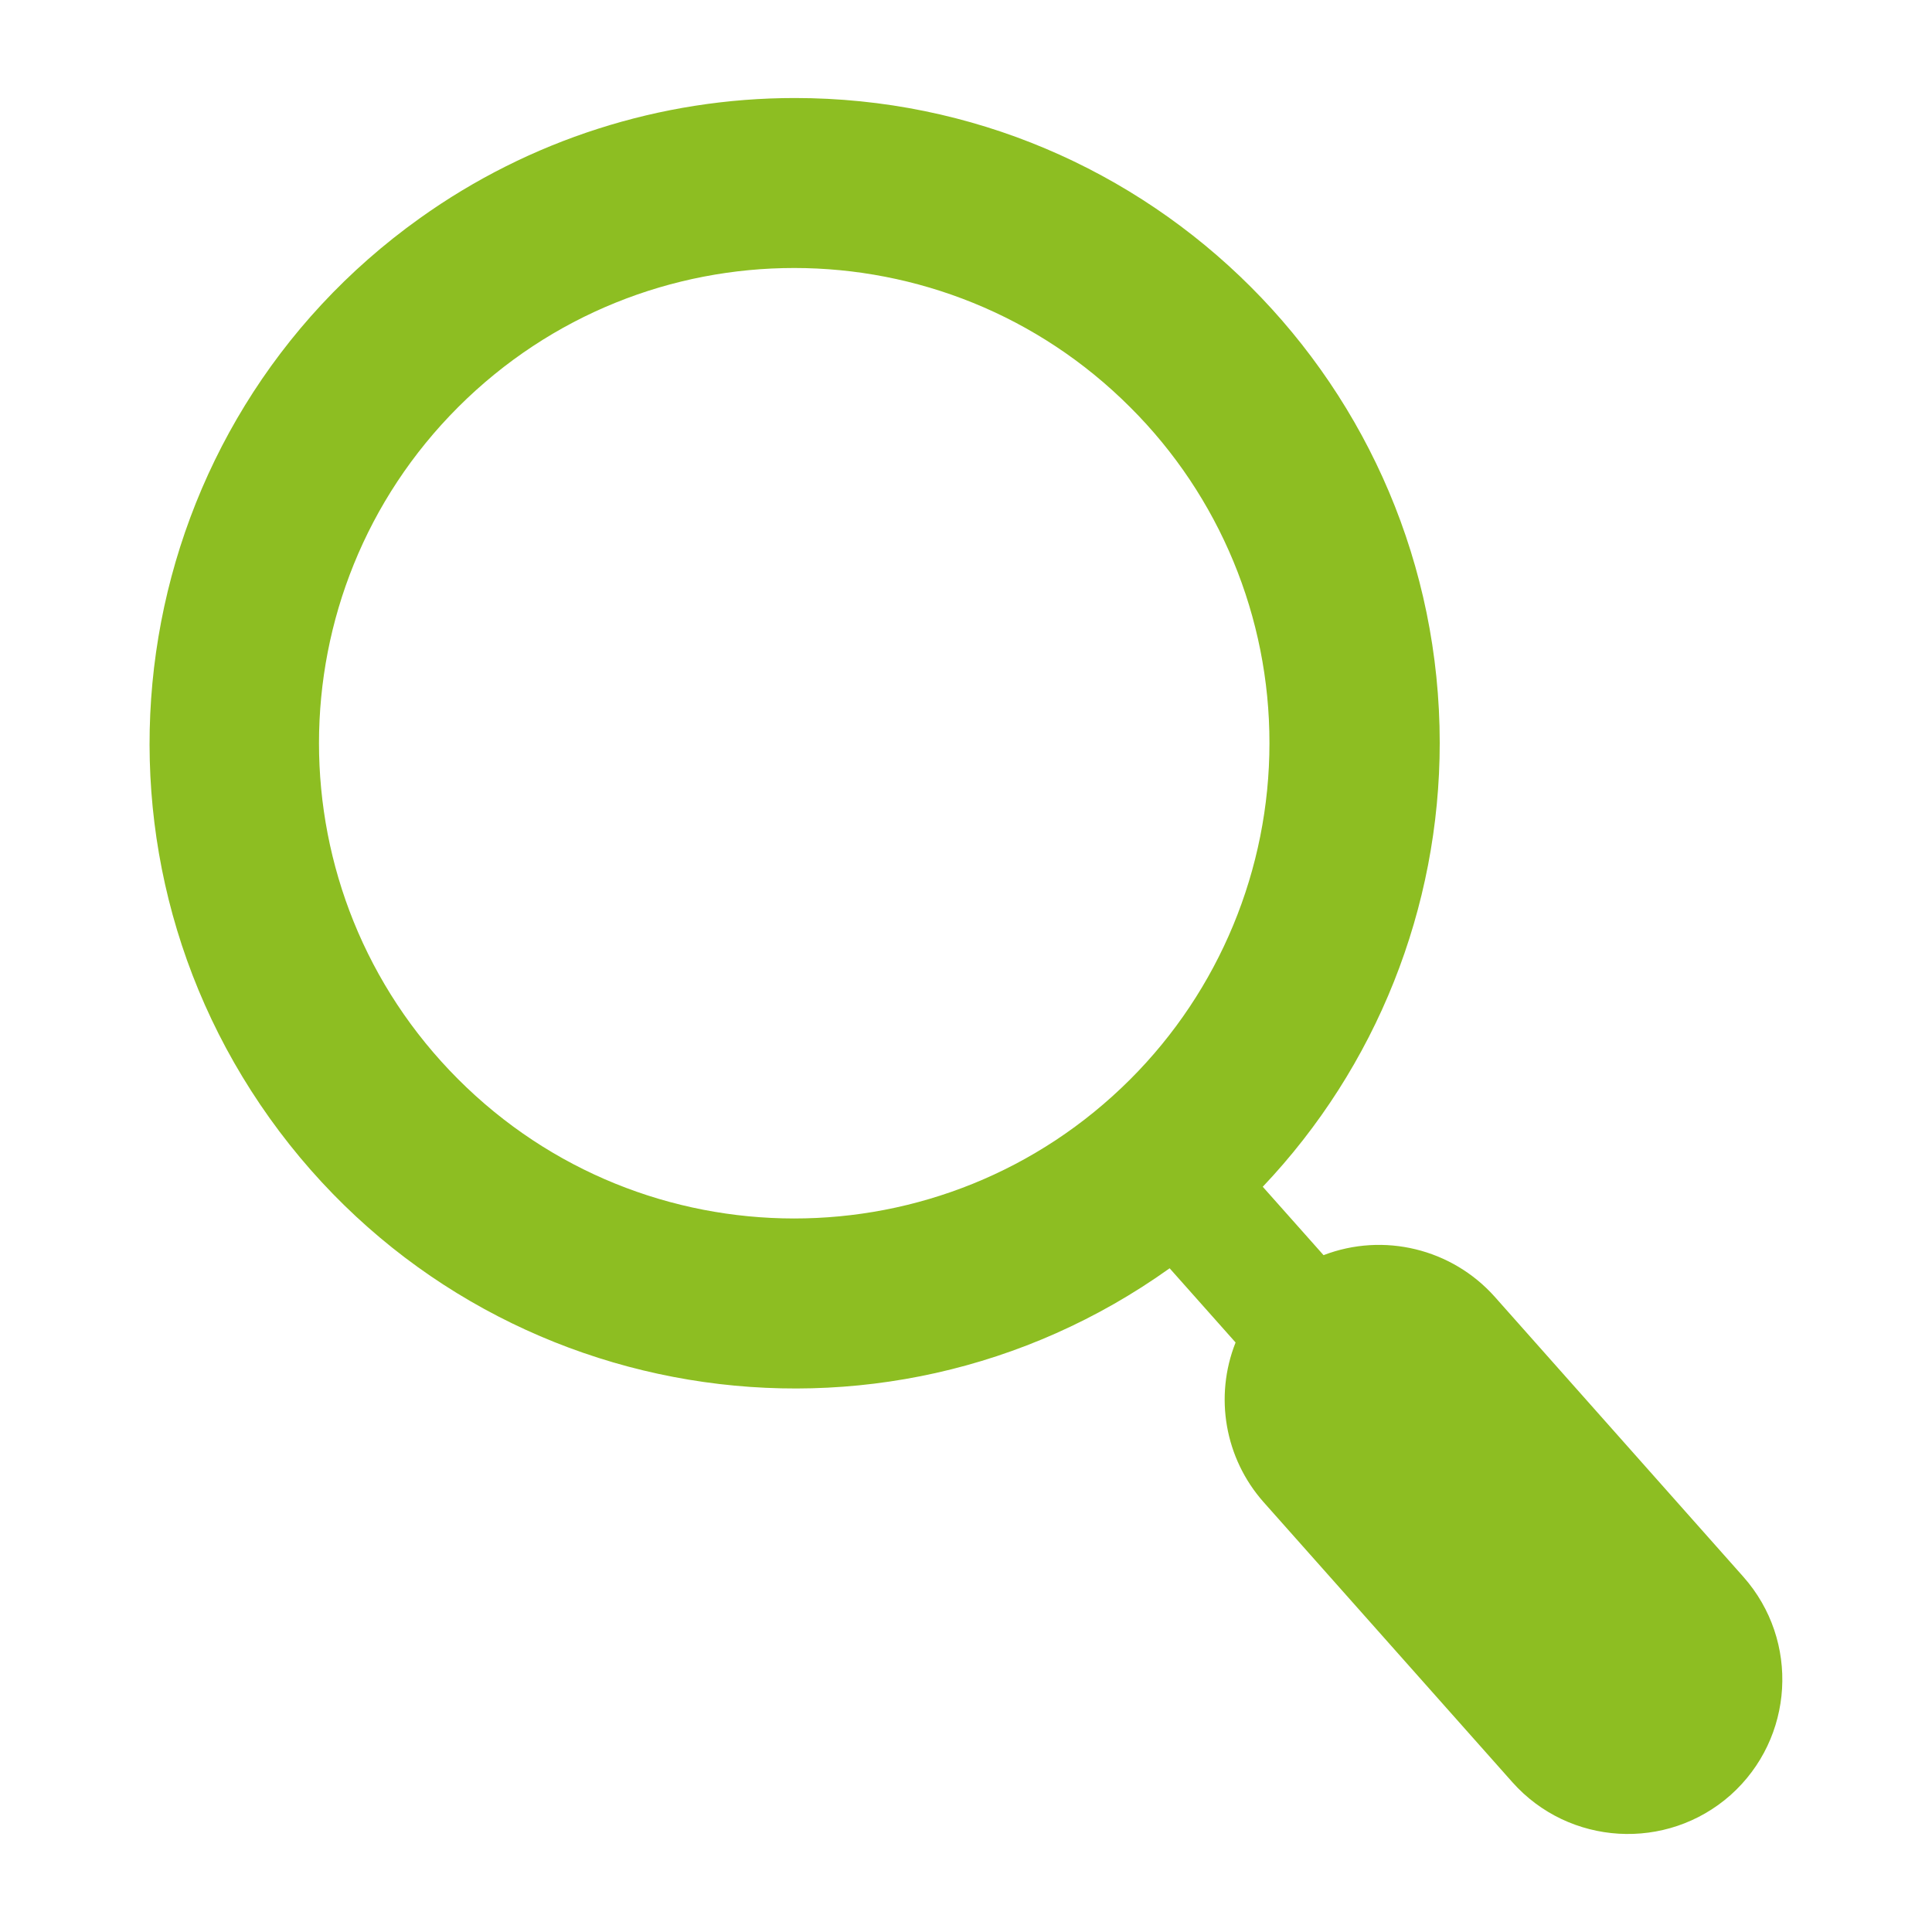 <?xml version="1.0" encoding="utf-8"?>
<!-- Generator: Adobe Illustrator 24.3.0, SVG Export Plug-In . SVG Version: 6.00 Build 0)  -->
<svg version="1.1" id="Ebene_1" xmlns="http://www.w3.org/2000/svg" xmlns:xlink="http://www.w3.org/1999/xlink" x="0px" y="0px"
	 viewBox="0 0 150 150" style="enable-background:new 0 0 150 150;" xml:space="preserve">
<style type="text/css">
	.st0{fill:#8DBE22;}
	.st1{fill-rule:evenodd;clip-rule:evenodd;fill:#8DBE22;}
	.st2{fill:#0096AC;}
	.st3{fill-rule:evenodd;clip-rule:evenodd;fill:#0096AC;}
	.st4{fill:#F7A820;}
	.st5{fill-rule:evenodd;clip-rule:evenodd;fill:#F7A820;}
</style>
<path id="Pfad_16" class="st1" d="M61.69,7.61c27.66-0.01,50.08,22.41,50.09,50.06c0,12.83-4.91,25.16-13.74,34.47l4.72,5.31
	c4.67-1.79,9.96-0.5,13.29,3.23l19.31,21.75c4.39,4.96,3.94,12.53-1,16.94l0,0c-4.96,4.39-12.54,3.94-16.94-1l-19.32-21.75
	c-3-3.39-3.84-8.18-2.17-12.39l-5.12-5.76c-22.51,16.08-53.79,10.86-69.87-11.65C4.87,64.3,10.08,33.01,32.6,16.94
	c8.49-6.07,18.67-9.33,29.11-9.33L61.69,7.61z M87.76,31.63C73.36,17.21,50,17.2,35.58,31.6C21.17,46,21.16,69.36,35.56,83.78
	c14.4,14.42,37.76,14.43,52.18,0.03c6.93-6.92,10.82-16.32,10.82-26.11C98.57,47.92,94.69,38.54,87.76,31.63z"/>
</svg>
